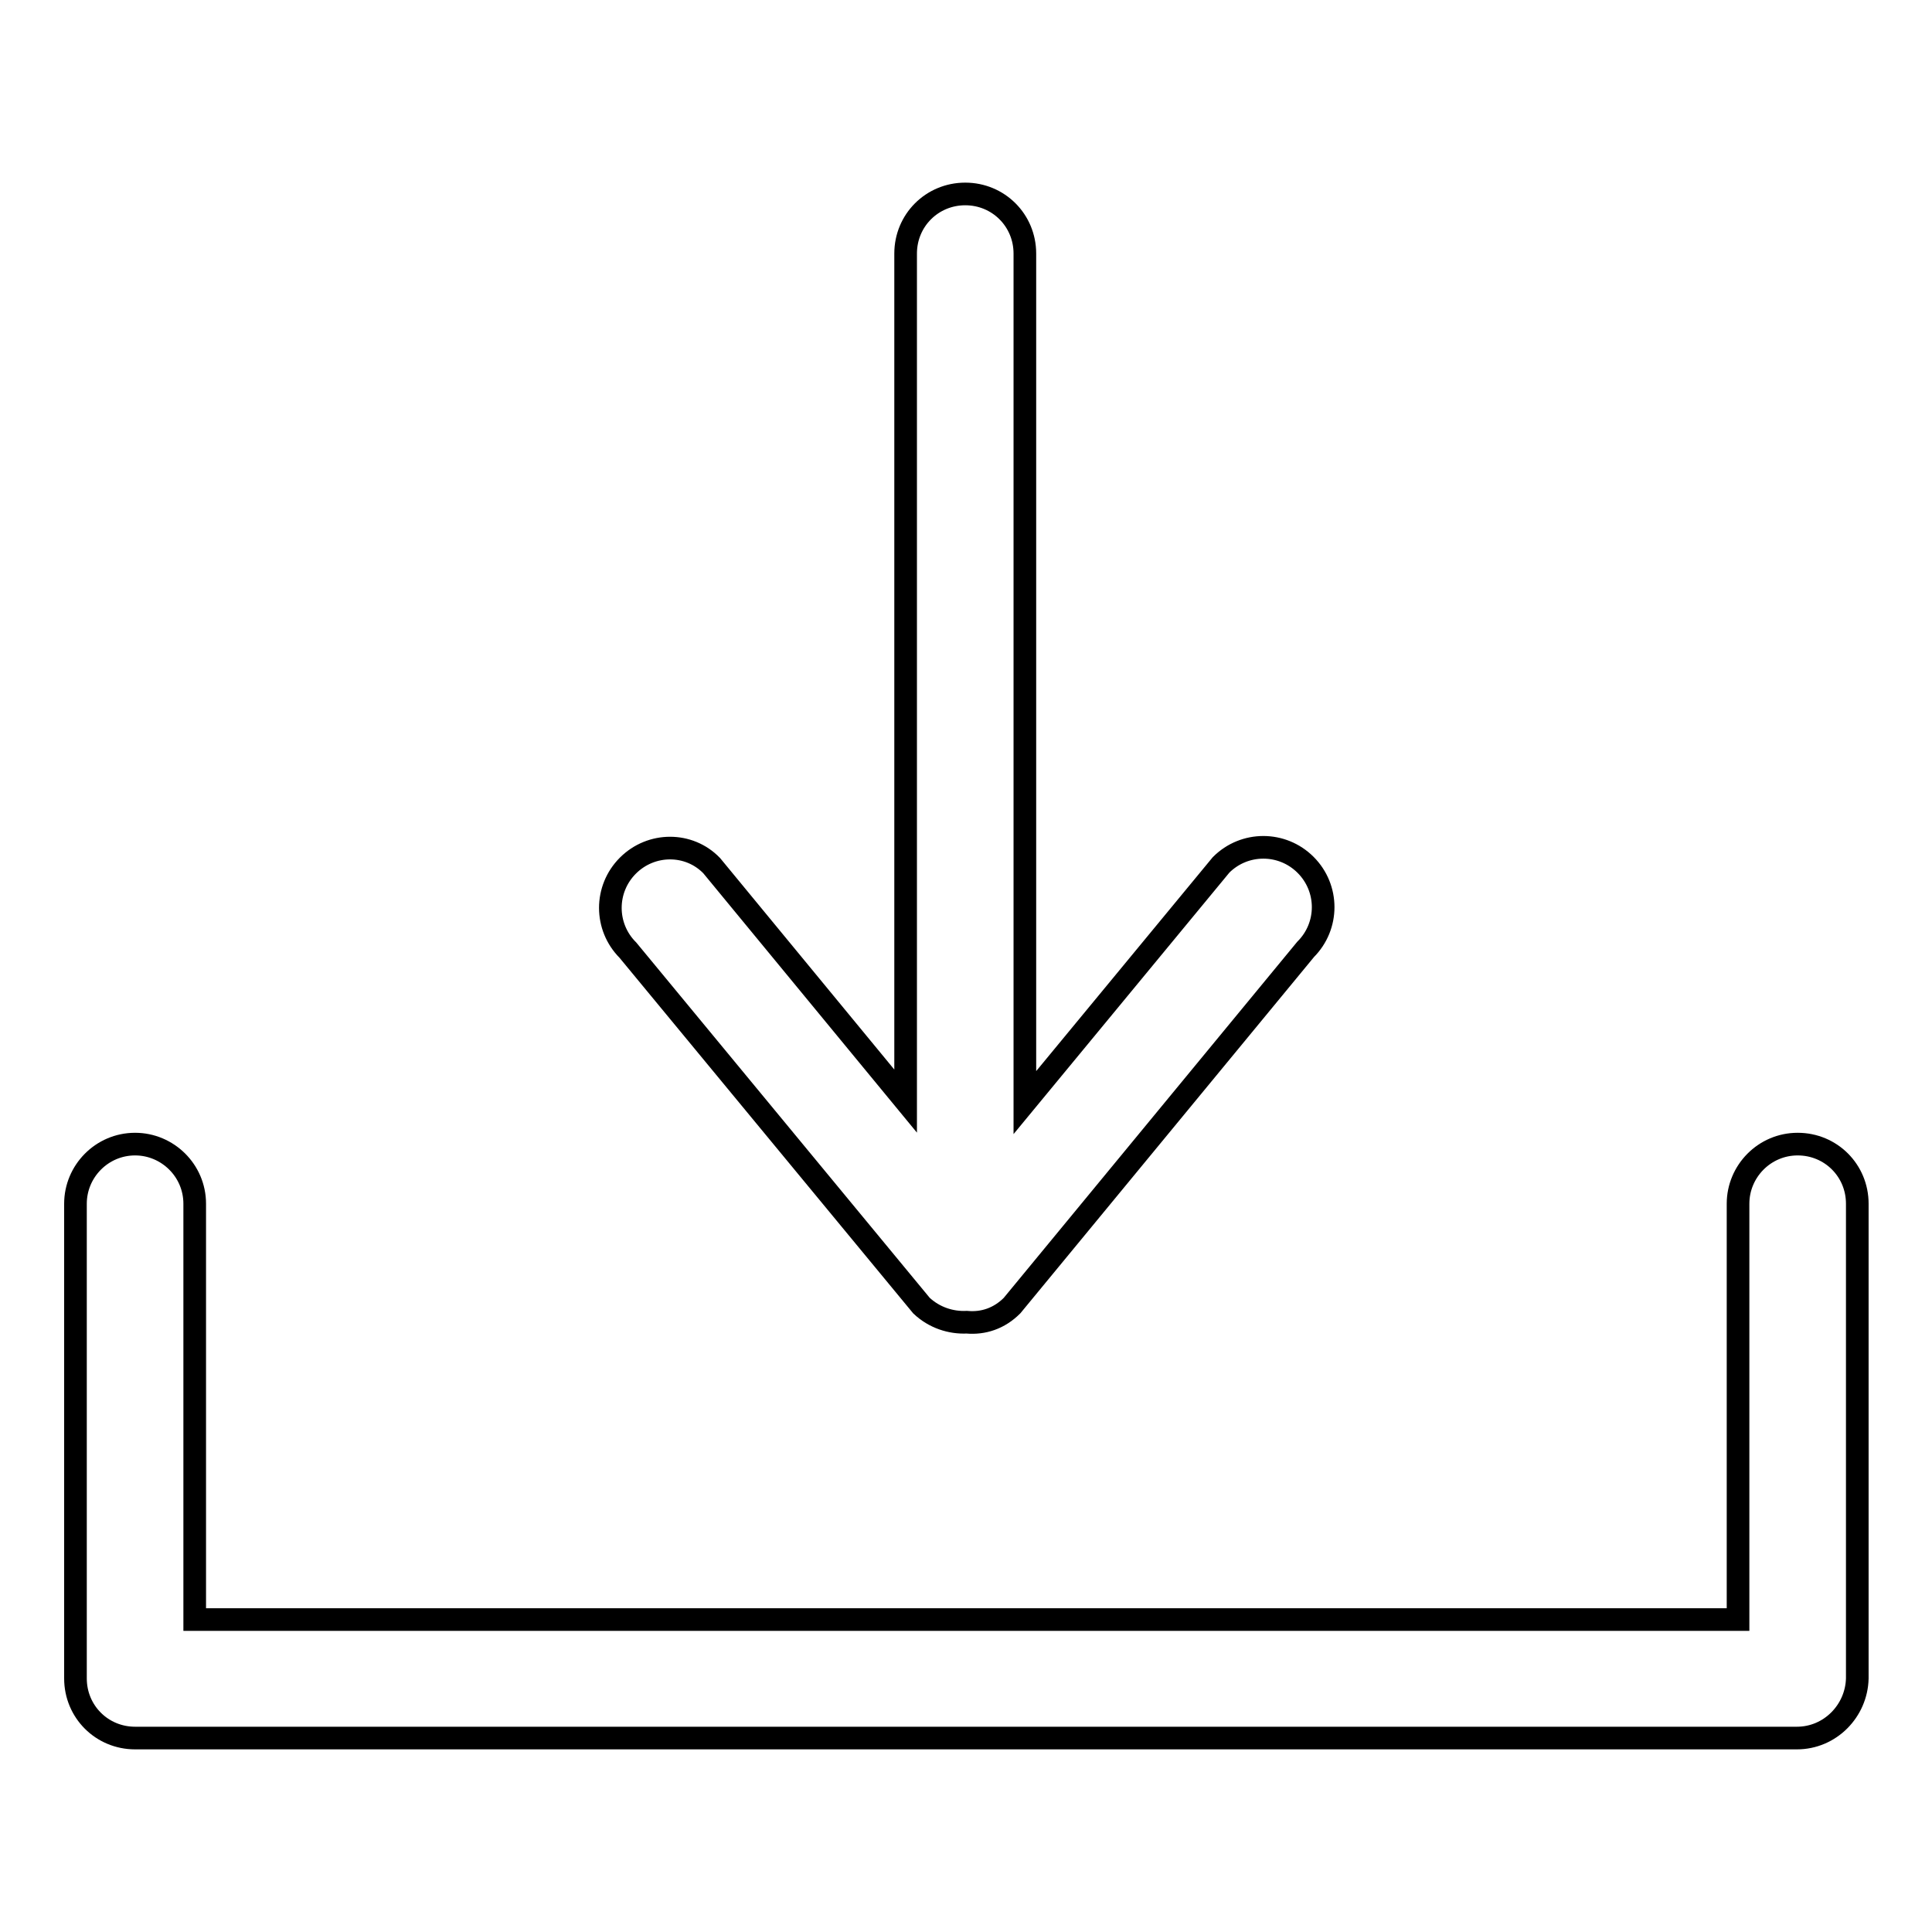 <?xml version="1.0" encoding="utf-8"?>
<!-- Svg Vector Icons : http://www.onlinewebfonts.com/icon -->
<!DOCTYPE svg PUBLIC "-//W3C//DTD SVG 1.1//EN" "http://www.w3.org/Graphics/SVG/1.1/DTD/svg11.dtd">
<svg version="1.1" xmlns="http://www.w3.org/2000/svg" xmlns:xlink="http://www.w3.org/1999/xlink" x="0px" y="0px" viewBox="0 0 256 256" enable-background="new 0 0 256 256" xml:space="preserve">
<g><g><path stroke-width="3" fill-opacity="0" stroke="#000000"  d="M238.1,230.3L238.1,230.3H17.9c-4.4,0-7.9-3.5-7.9-7.9v-62.9c0-4.3,3.5-7.9,7.9-7.9c4.3,0,7.9,3.5,7.9,7.9v55.1h204.5v-55.1c0-4.3,3.5-7.9,7.9-7.9s7.9,3.5,7.9,7.9v62.9C246,226.7,242.5,230.3,238.1,230.3L238.1,230.3L238.1,230.3z M161.8,114.6L161.8,114.6c3.1-3.1,8.1-3.1,11.2,0c3.1,3.1,3.1,8.1,0,11.2L134.1,173c-1.7,1.7-3.8,2.4-6,2.2c-2.1,0.1-4.3-0.6-6-2.2l-38.9-47.1c-3.1-3.1-3.1-8.1,0-11.2c3.1-3.1,8.1-3.1,11.1,0l25.7,31.2V33.6c0-4.4,3.5-7.9,7.9-7.9c4.4,0,7.9,3.5,7.9,7.9v112.5L161.8,114.6L161.8,114.6z"/></g></g>
</svg>